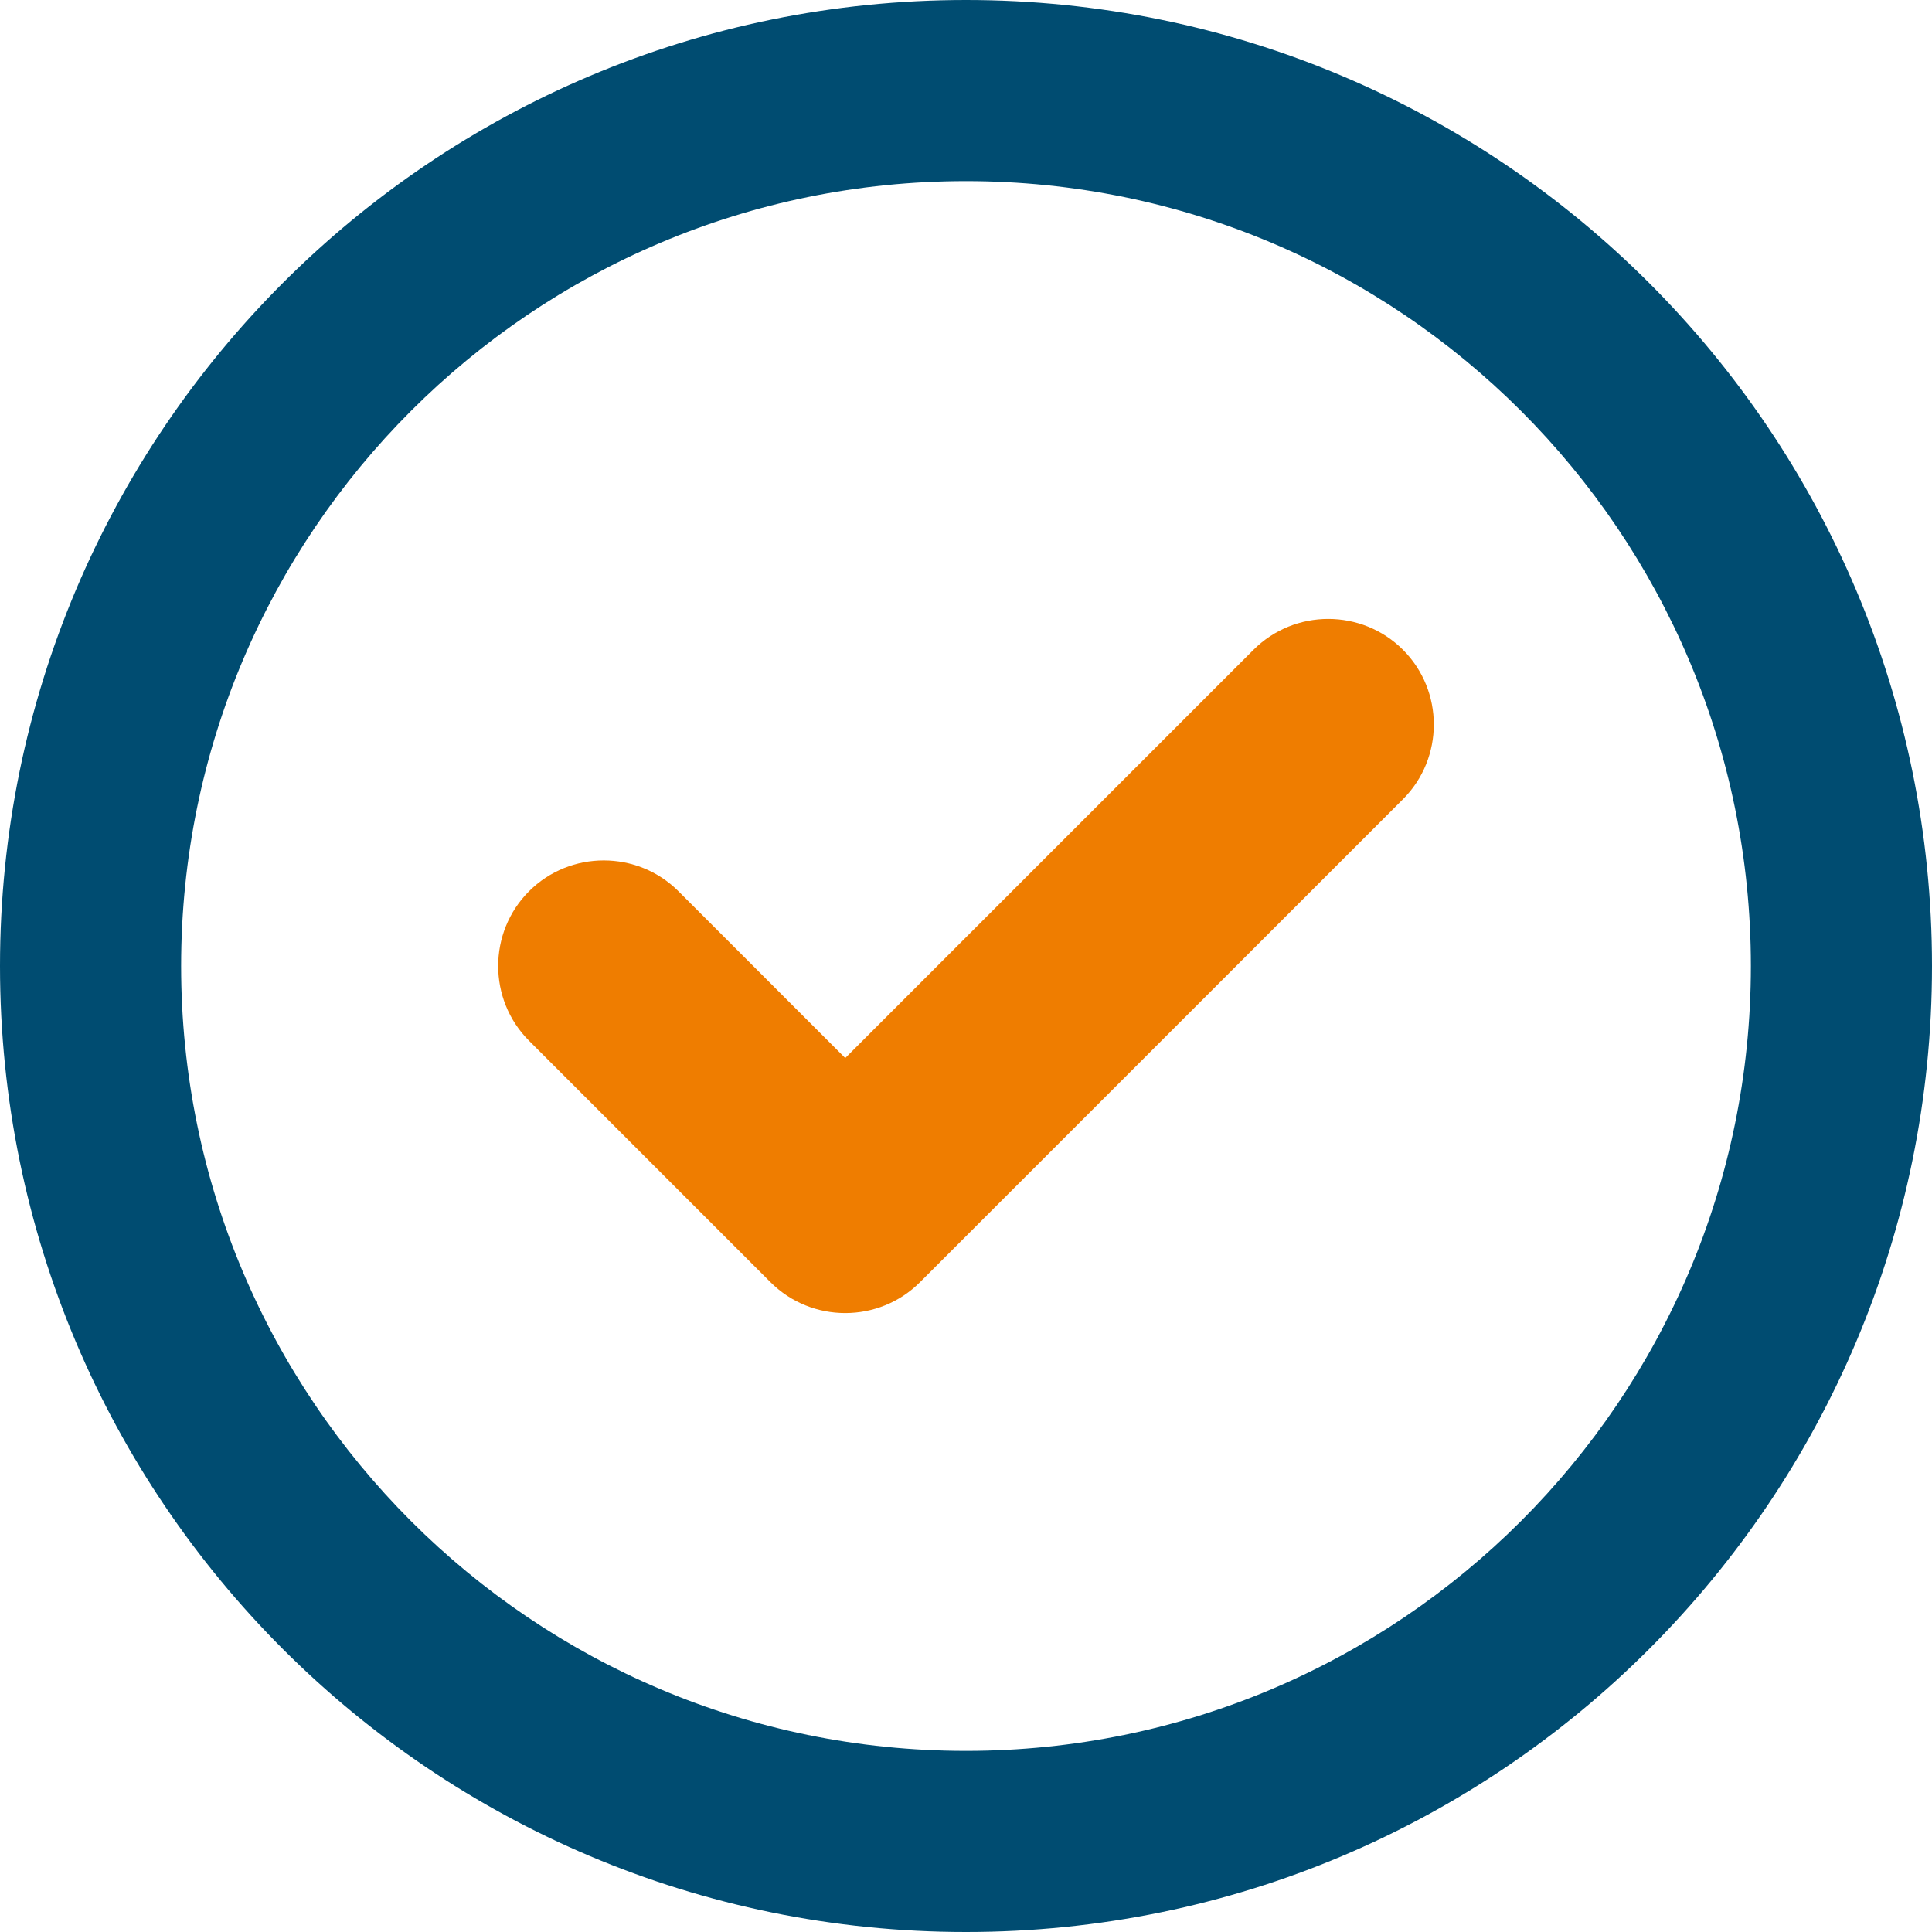 <svg width="28" height="28" viewBox="0 0 28 28" fill="none" xmlns="http://www.w3.org/2000/svg">
<g clip-path="url(#clip0_286_37085)">
<path d="M28 14C28 21.733 21.733 28 14 28C6.267 28 0 21.733 0 14C0 6.267 6.267 0 14 0C21.733 0 28 6.267 28 14ZM14 2.625C7.716 2.625 2.625 7.716 2.625 14C2.625 20.284 7.716 25.375 14 25.375C20.284 25.375 25.375 20.284 25.375 14C25.375 7.716 20.284 2.625 14 2.625Z" fill="#004C71"/>
<path d="M13.333 18.583C12.737 19.179 11.763 19.179 11.167 18.583L7.667 15.083C7.071 14.487 7.071 13.513 7.667 12.917C8.263 12.321 9.237 12.321 9.833 12.917L12.25 15.334L18.167 9.417C18.763 8.821 19.737 8.821 20.333 9.417C20.929 10.013 20.929 10.987 20.333 11.583L13.333 18.583Z" fill="#EF7D00"/>
</g>
<defs>
<clipPath id="clip0_286_37085">
<rect width="28" height="28" fill="white"/>
</clipPath>
</defs>
</svg>
